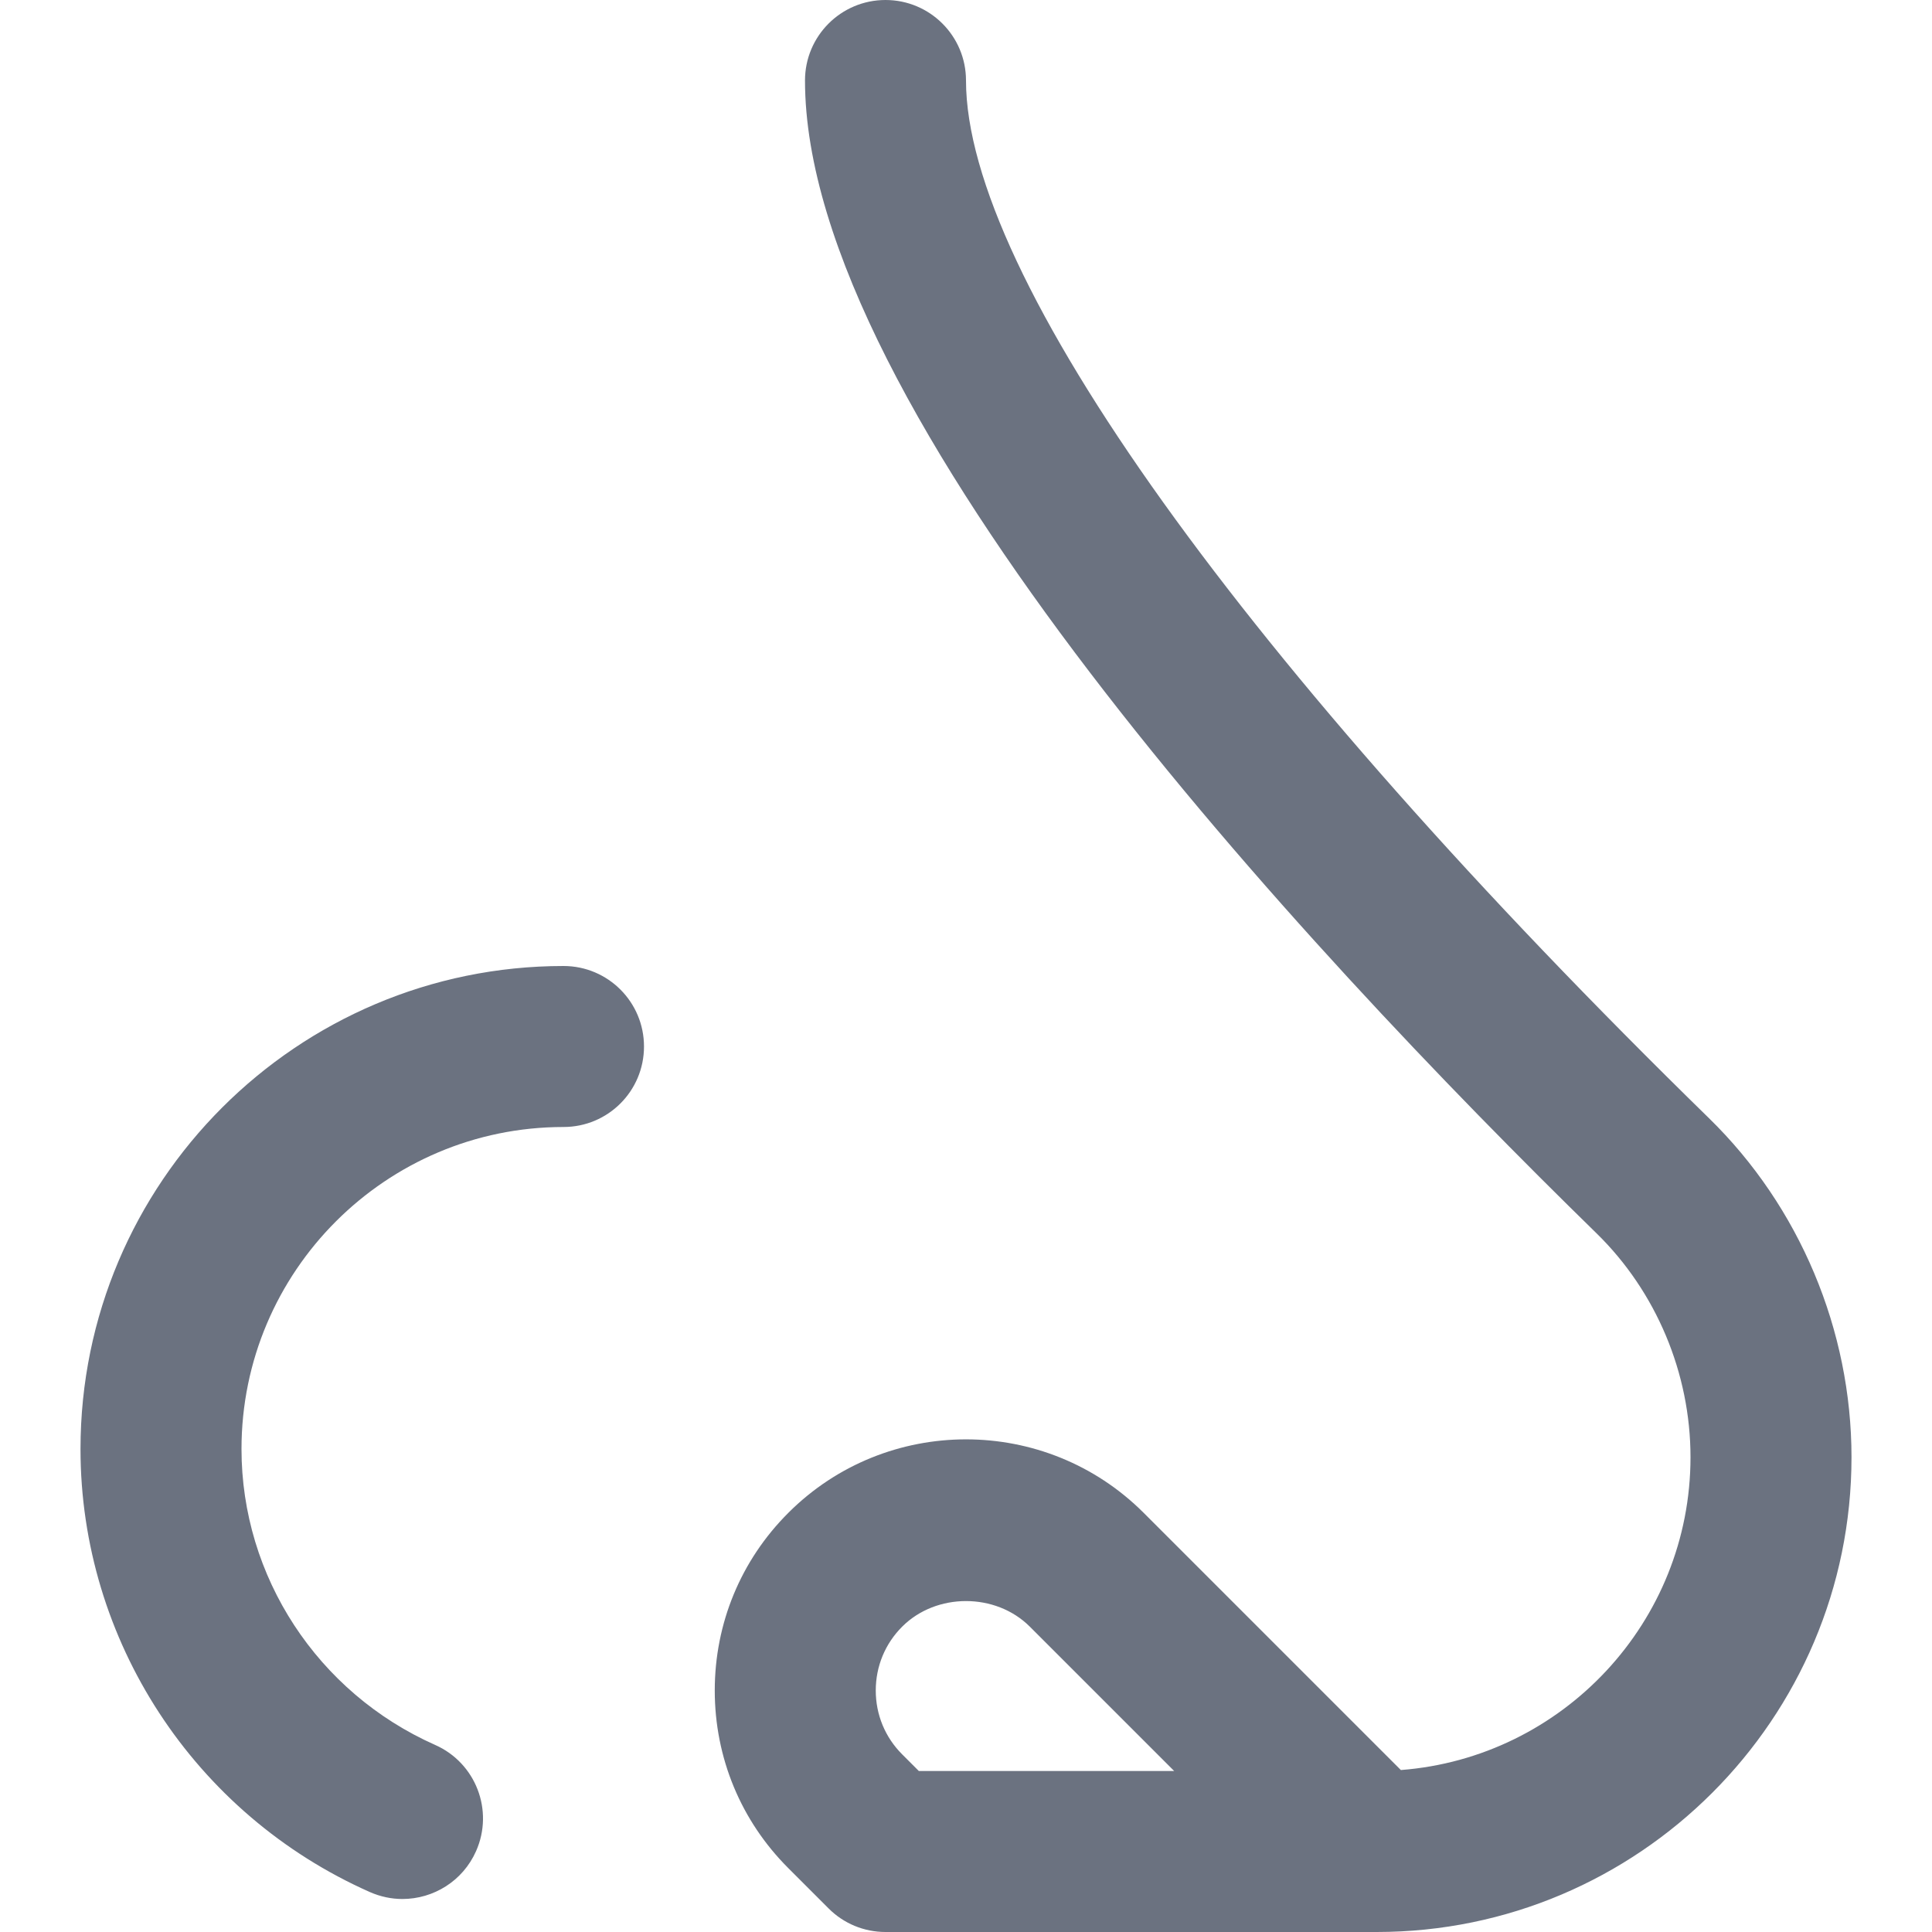 <?xml version="1.0" encoding="UTF-8"?> <svg xmlns="http://www.w3.org/2000/svg" width="24" height="24" viewBox="0 0 24 24" fill="none"><g clip-path="url(#clip0_4328_9416)"><path d="M17.102 24H11C10.734 24 10.48 23.895 10.293 23.707L9.793 23.207C9.203 22.618 8.879 21.834 8.879 21C8.879 20.166 9.203 19.382 9.793 18.793C11.01 17.576 12.99 17.576 14.207 18.793L17.402 21.988C19.412 21.834 21 20.149 21 18.102C21 17.059 20.574 16.045 19.833 15.321C16.16 11.733 10 5.102 10 1C10 0.448 10.447 0 11 0C11.553 0 12 0.448 12 1C12 3.425 15.45 8.244 21.23 13.891C22.354 14.988 23 16.523 23 18.102C23 21.354 20.354 24 17.102 24ZM11.414 22H14.586L12.793 20.207C12.369 19.783 11.631 19.783 11.207 20.207C10.995 20.419 10.879 20.7 10.879 21C10.879 21.3 10.995 21.581 11.207 21.793L11.414 22ZM4.999 23.59C4.864 23.59 4.727 23.562 4.595 23.504C2.411 22.536 1 20.375 1 18C1 14.691 3.691 12 7 12C7.553 12 8 12.448 8 13C8 13.553 7.553 14 7 14C4.794 14 3 15.794 3 18C3 19.585 3.944 21.027 5.405 21.676C5.91 21.899 6.138 22.49 5.914 22.995C5.749 23.368 5.383 23.59 4.999 23.59Z" fill="#6B7280"></path></g><defs><clipPath id="clip0_4328_9416"><rect width="24" height="24" fill="white"></rect></clipPath></defs></svg> 